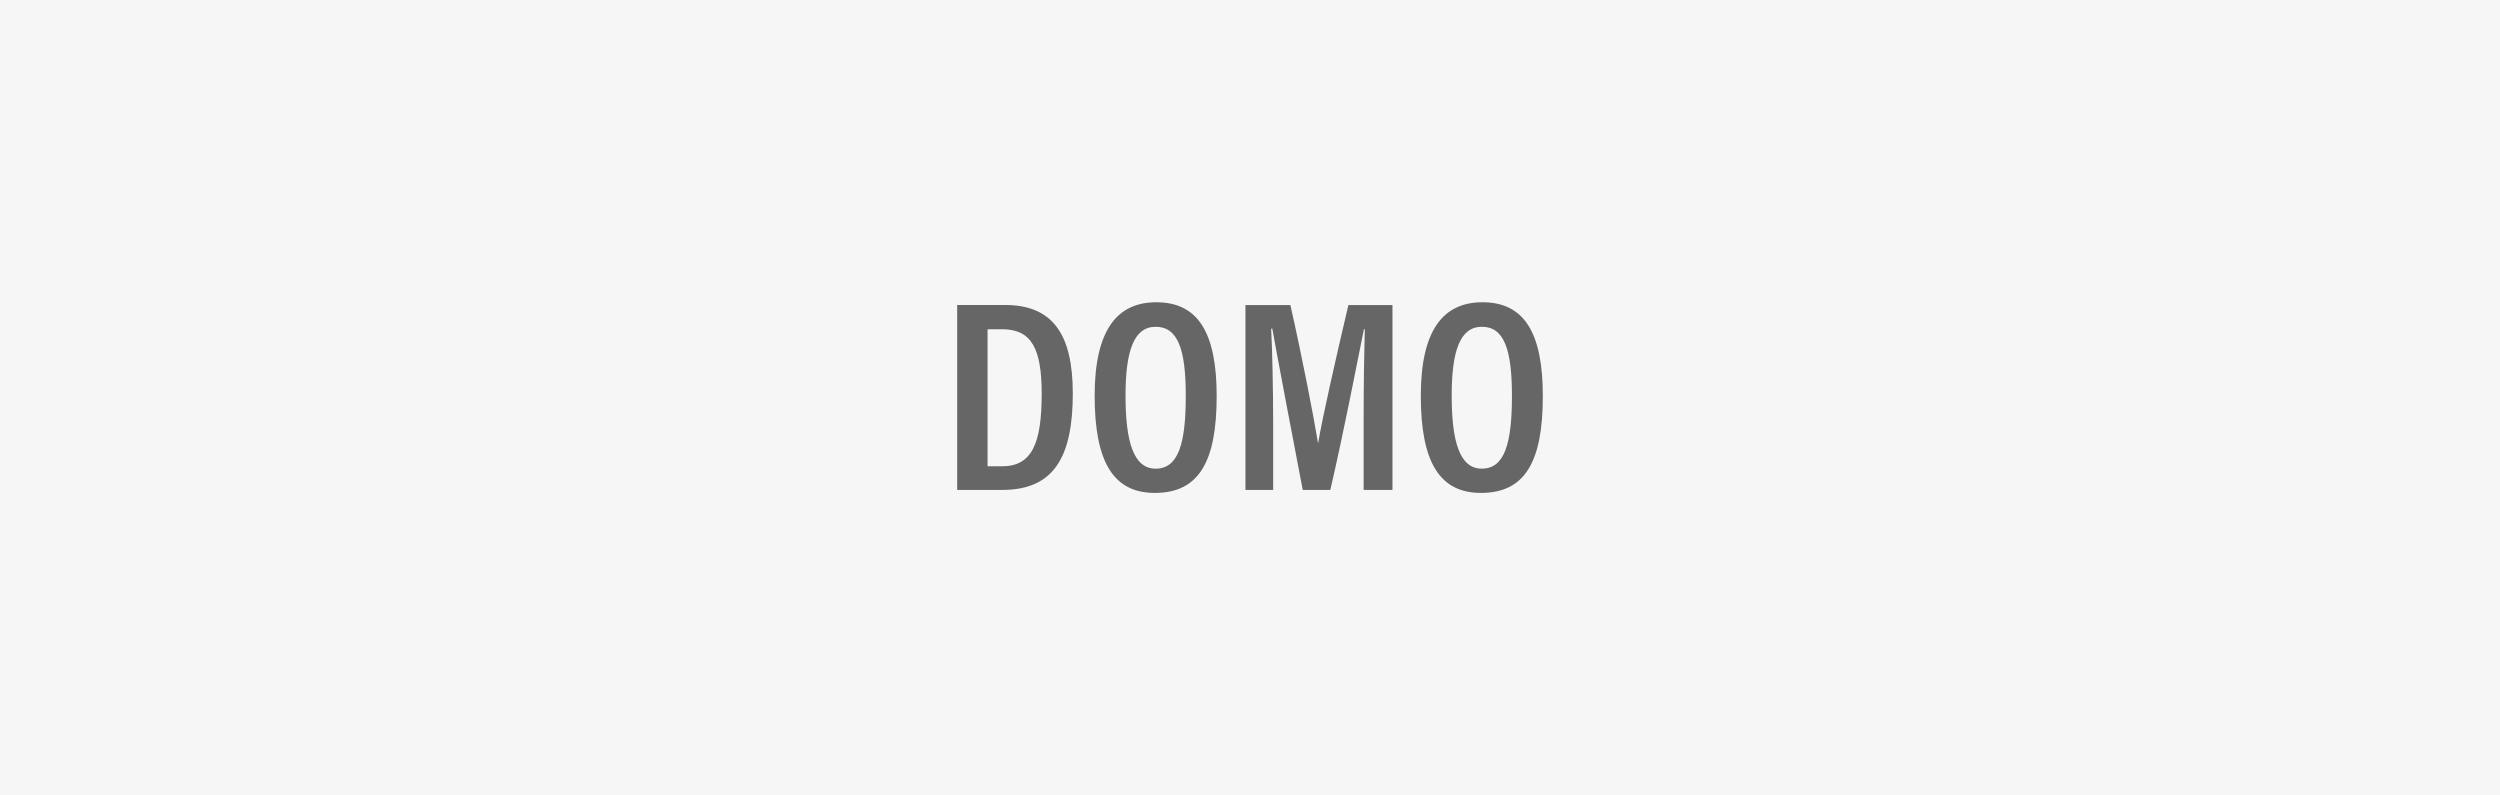 <?xml version="1.0" encoding="UTF-8"?>
<svg xmlns="http://www.w3.org/2000/svg" width="220" height="70" viewBox="0 0 220 70">
  <rect x="0" y="0" width="220" height="70" fill="#333333" stroke="none"/>
  <g id="box">
    <rect x="75" y="-75.012" width="70" height="220" transform="translate(144.988 -75.012) rotate(90)" fill="#f6f6f6"/>
  </g>
  <g id="logo">
    <g>
      <path d="M84.231,26.838h4.211c4.257,0,5.964,2.664,5.964,7.782,0,5.502-1.606,8.492-6.19,8.492h-3.984v-16.274ZM86.905,41.034h1.26c2.622,0,3.504-1.945,3.504-6.391,0-3.94-.882-5.67-3.479-5.67h-1.285v12.061Z" fill="#666"/>
      <path d="M107.067,34.855c0,5.811-1.586,8.522-5.445,8.522-3.606,0-5.293-2.664-5.293-8.546,0-5.763,1.963-8.232,5.42-8.232,3.657,0,5.318,2.638,5.318,8.256ZM99.046,34.807c0,4.13.732,6.435,2.651,6.435,1.995,0,2.651-2.185,2.651-6.41,0-4.13-.707-6.075-2.651-6.075-1.919,0-2.651,2.138-2.651,6.051Z" fill="#666"/>
      <path d="M120,36.751c0-2.858.05-5.981.101-7.782h-.075c-.606,2.979-1.744,8.911-2.958,14.147h-2.427c-.91-4.756-2.123-11.098-2.679-14.196h-.101c.101,1.897.176,5.381.176,8.167v6.029h-2.438v-16.273h3.954c1.062,4.695,2.048,9.812,2.427,12.118h.025c.329-2.066,1.593-7.614,2.654-12.118h3.877v16.273h-2.537v-6.365Z" fill="#666"/>
      <path d="M135.769,34.855c0,5.811-1.586,8.522-5.445,8.522-3.606,0-5.293-2.664-5.293-8.546,0-5.763,1.963-8.232,5.42-8.232,3.657,0,5.318,2.638,5.318,8.256ZM127.749,34.807c0,4.13.732,6.435,2.651,6.435,1.995,0,2.651-2.185,2.651-6.41,0-4.13-.707-6.075-2.651-6.075-1.919,0-2.651,2.138-2.651,6.051Z" fill="#666"/>
    </g>
  </g>
</svg>